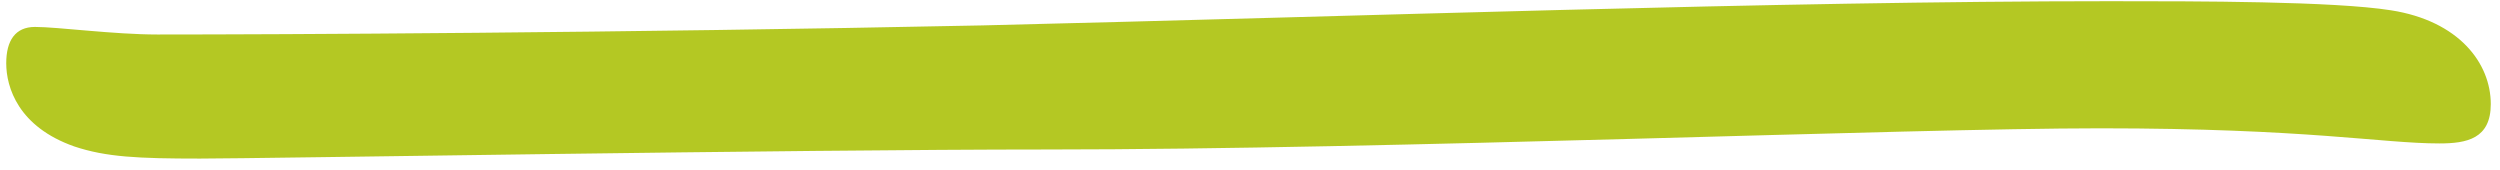 <svg width="176" height="12" viewBox="0 0 176 12" fill="none" xmlns="http://www.w3.org/2000/svg">
<path d="M14.074 11.164C9.707 11.164 7.47 11.057 5.233 10.311C1.292 8.927 0.439 6.157 0.439 4.453C0.439 2.855 1.078 1.896 2.463 1.896C4.061 1.896 8.003 2.429 11.092 2.429C19.507 2.429 43.262 2.322 69.147 1.789C95.885 1.15 125.072 0.085 148.507 0.085C154.792 0.085 164.273 0.085 168.321 0.724C173.114 1.47 175.351 4.453 175.351 7.329C175.351 9.779 173.647 10.098 171.729 10.098C167.682 10.098 162.462 9.033 147.868 9.033C134.127 9.033 98.015 10.524 73.728 10.524C55.619 10.524 18.335 11.164 14.074 11.164Z" fill="#B4C823"/>
</svg>

